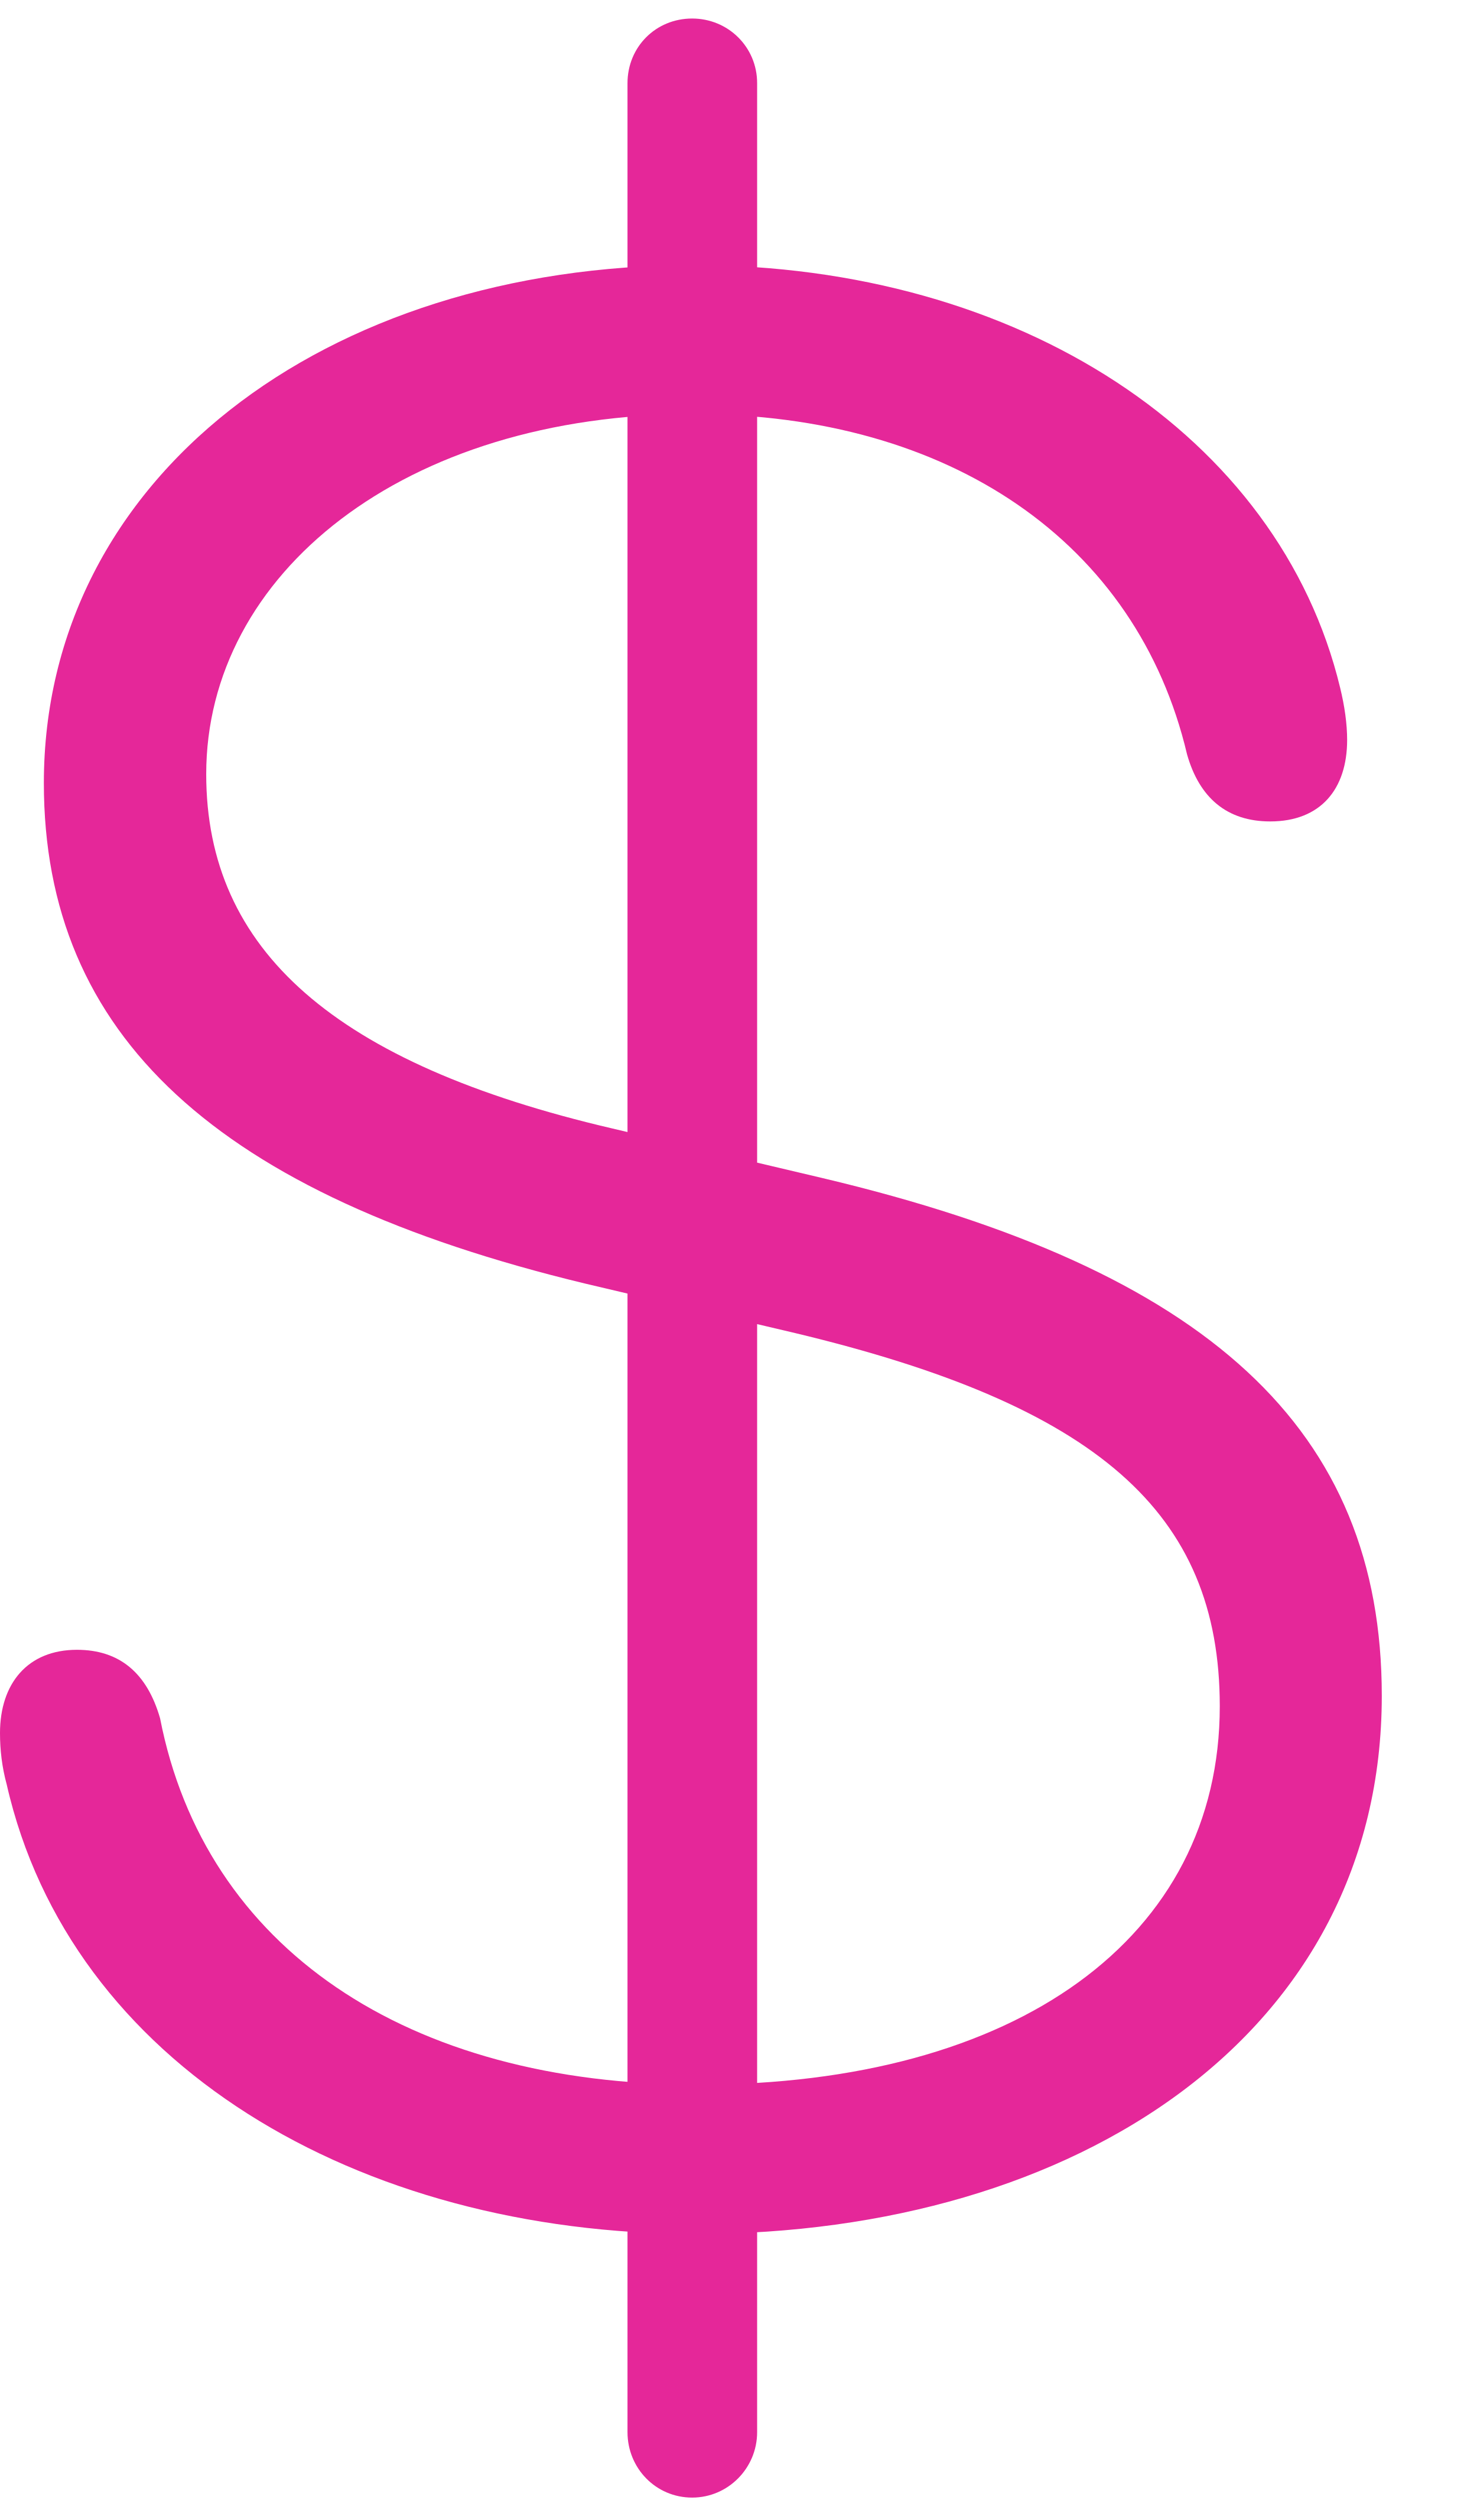 <?xml version="1.0" encoding="UTF-8"?> <svg xmlns="http://www.w3.org/2000/svg" width="13" height="22" viewBox="0 0 13 22" fill="none"><g clip-path="url(#clip0_126_64)"><path d="M6.129 19.66C9.487 19.66 12.162 17.89 12.162 14.924C12.162 12.582 10.64 11.174 7.241 10.368L5.389 9.931C2.948 9.362 1.815 8.363 1.815 6.813C1.815 5.056 3.545 3.644 6.107 3.644C8.361 3.644 10.008 4.773 10.448 6.639C10.556 7.02 10.798 7.229 11.18 7.229C11.626 7.229 11.857 6.942 11.857 6.512C11.857 6.371 11.835 6.214 11.795 6.051C11.261 3.837 8.972 2.333 6.107 2.333C2.847 2.333 0.386 4.214 0.386 6.891C0.386 9.111 1.906 10.514 5.15 11.296L7 11.732C9.652 12.367 10.736 13.306 10.736 15.016C10.736 17.052 8.951 18.346 6.145 18.346C3.577 18.346 1.802 17.139 1.409 15.122C1.294 14.722 1.051 14.519 0.677 14.519C0.244 14.519 0 14.815 0 15.252C0 15.399 0.017 15.55 0.059 15.704C0.617 18.158 3.135 19.66 6.129 19.66ZM6.092 21.98C6.408 21.98 6.664 21.721 6.664 21.404V0.732C6.664 0.413 6.408 0.163 6.092 0.163C5.772 0.163 5.523 0.413 5.523 0.732V21.404C5.523 21.721 5.772 21.98 6.092 21.98Z" fill="#E52799"></path></g><defs><clipPath id="clip0_126_64"><rect width="12.162" height="21.98" fill="white"></rect></clipPath></defs></svg> 